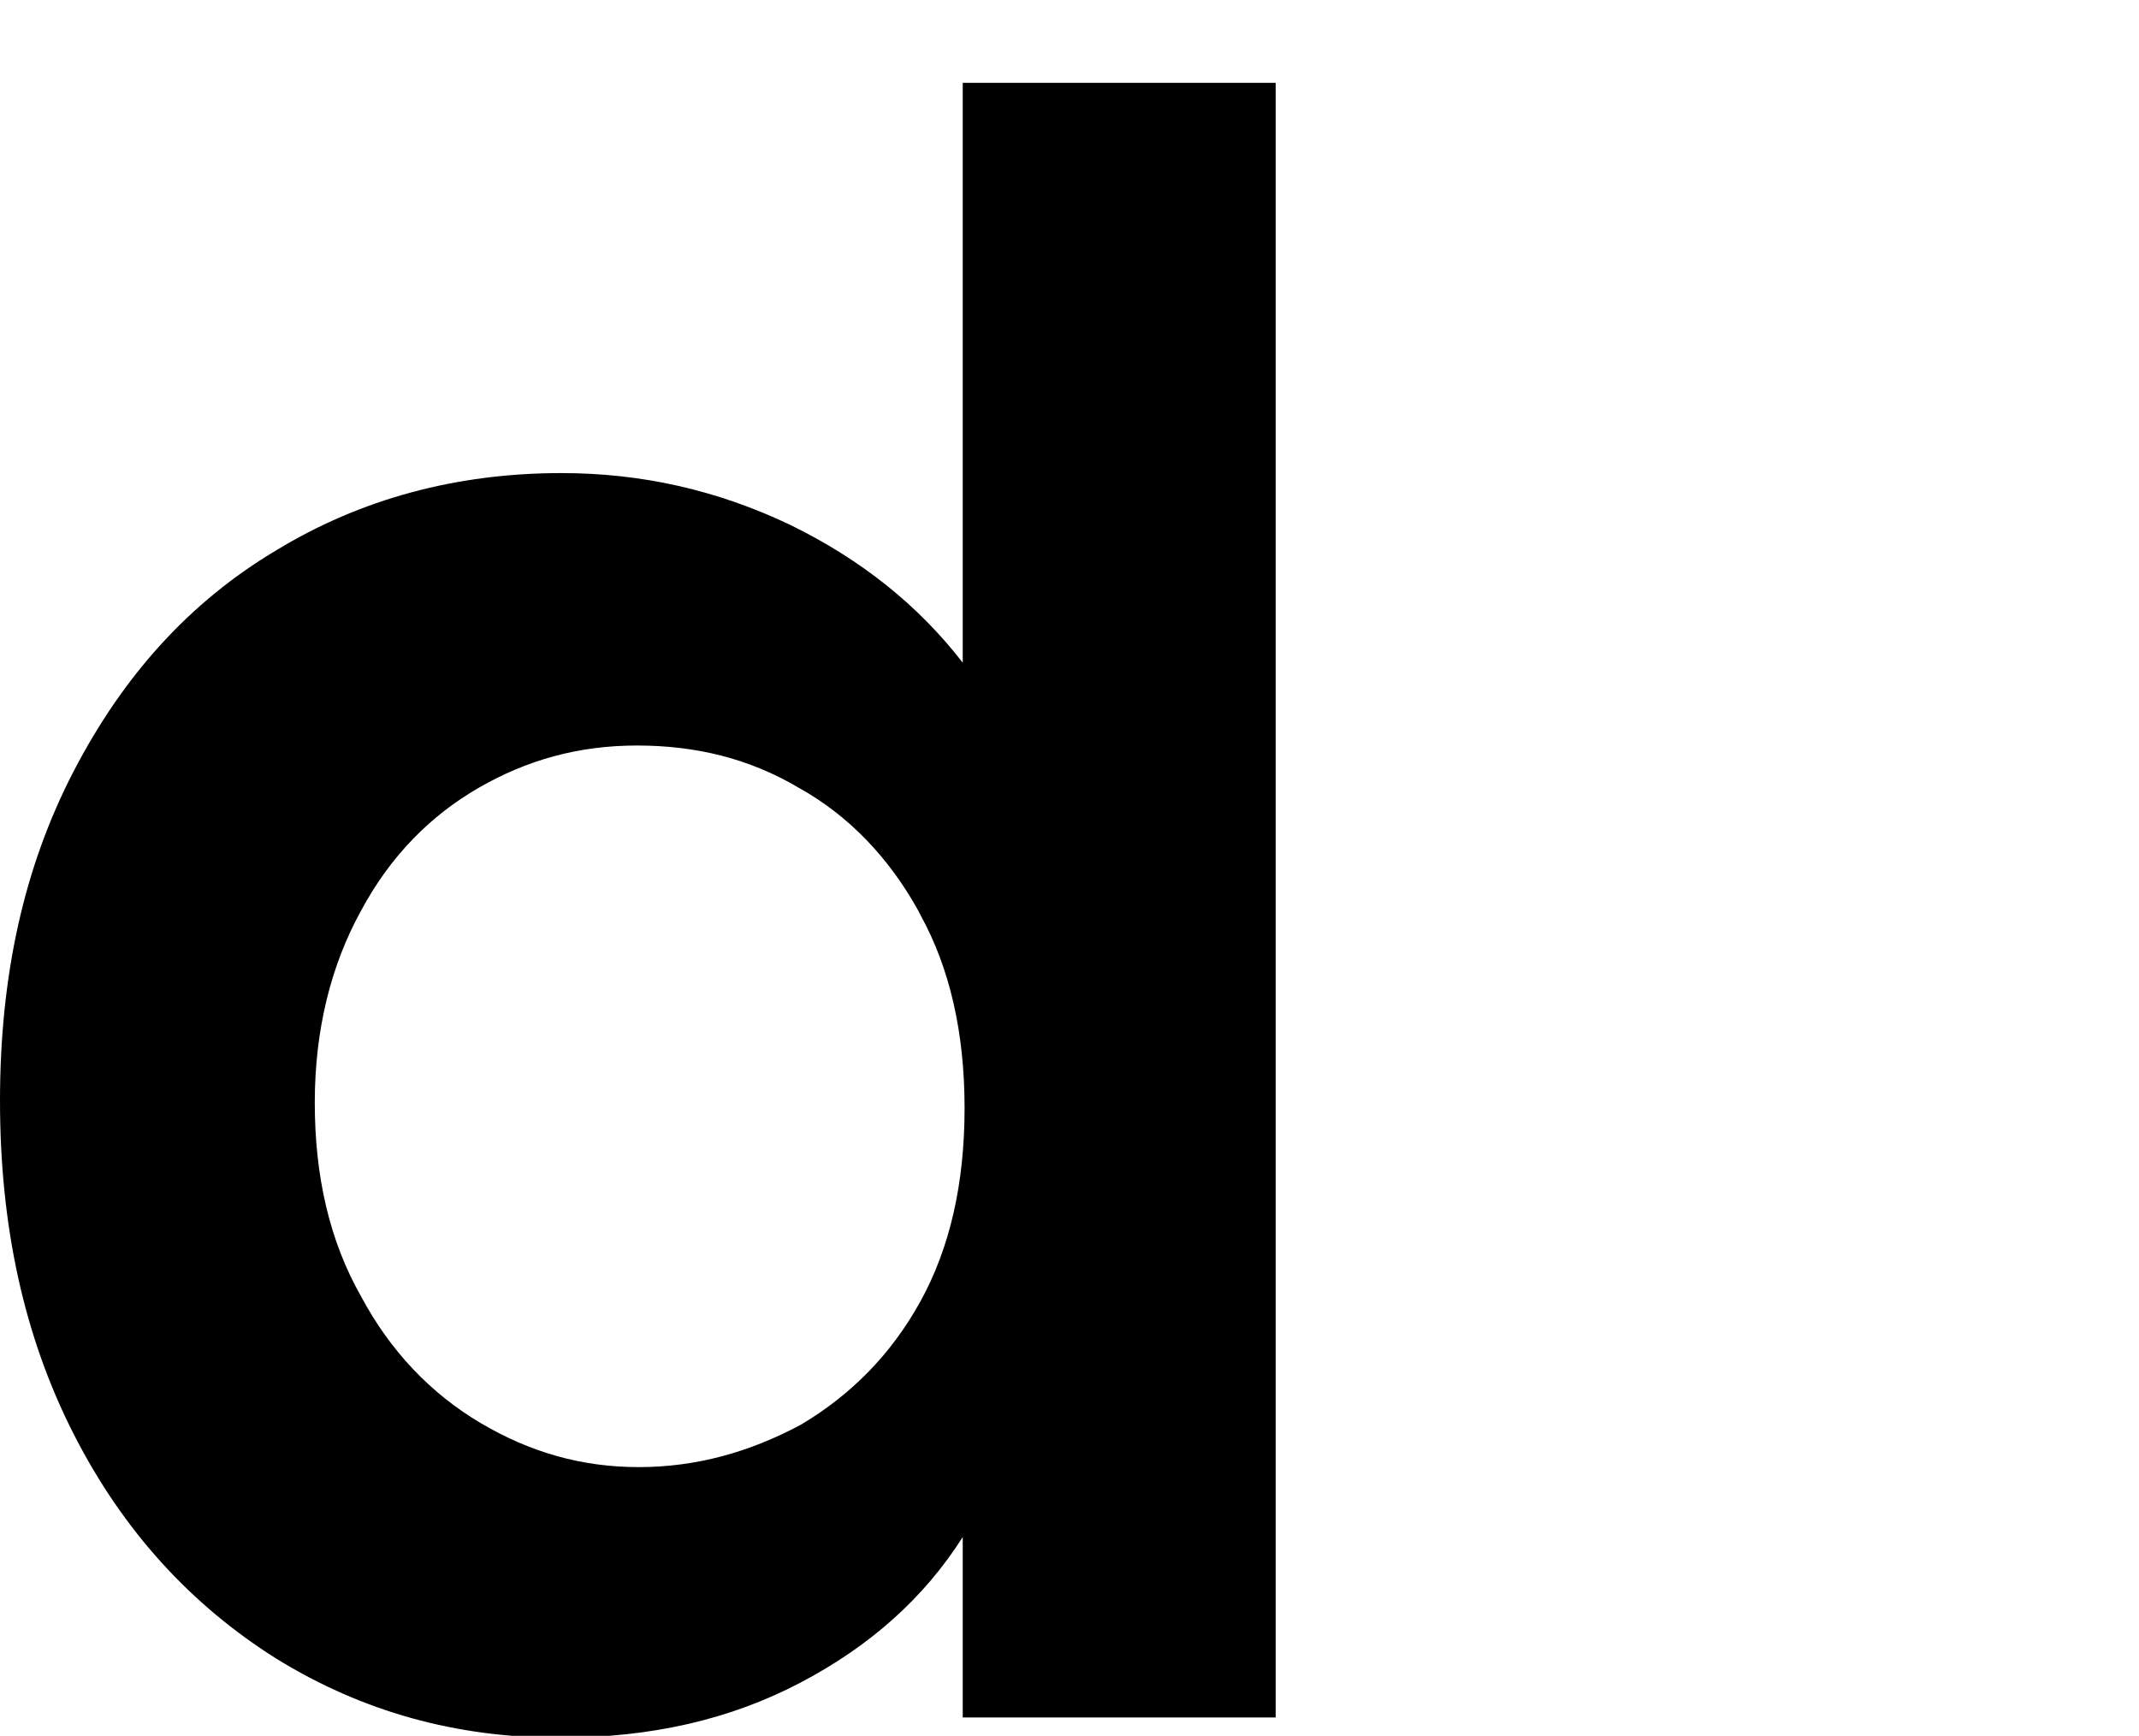 <?xml version="1.0" encoding="UTF-8"?>
<svg id="Layer_2" data-name="Layer 2" xmlns="http://www.w3.org/2000/svg" viewBox="0 0 11.62 9.43">
  <defs>
    <style>
      .cls-1 {
        fill: none;
      }
    </style>
  </defs>
  <g id="Layer_1-2" data-name="Layer 1">
    <g>
      <path d="m.4,4.19c.27-.52.63-.92,1.1-1.2.46-.28.98-.42,1.55-.42.43,0,.84.09,1.24.28.39.19.7.44.94.75V.45h1.7v8.88h-1.7v-.98c-.21.33-.5.59-.88.79-.38.2-.81.3-1.31.3-.56,0-1.07-.14-1.54-.43-.46-.29-.83-.69-1.1-1.22s-.4-1.13-.4-1.81.13-1.27.4-1.79Zm4.59.76c-.16-.29-.38-.52-.65-.67-.27-.16-.56-.23-.88-.23s-.6.08-.86.23c-.26.15-.48.37-.64.67-.16.29-.25.64-.25,1.04s.08.75.25,1.05c.16.3.38.53.65.69s.55.24.86.24.6-.08.88-.23c.27-.16.49-.38.65-.67.16-.29.24-.64.24-1.05s-.08-.76-.24-1.05Z"/>
      <path class="cls-1" d="m11.62,4.06h-1.16v5.27h-1.7v-5.27h-.76v-1.38h.76v-.34c0-.82.23-1.42.7-1.8C9.91.16,10.61-.02,11.54,0v1.42c-.41,0-.69.06-.85.2-.16.14-.24.4-.24.78v.28h1.16v1.38Z"/>
    </g>
  </g>
</svg>
